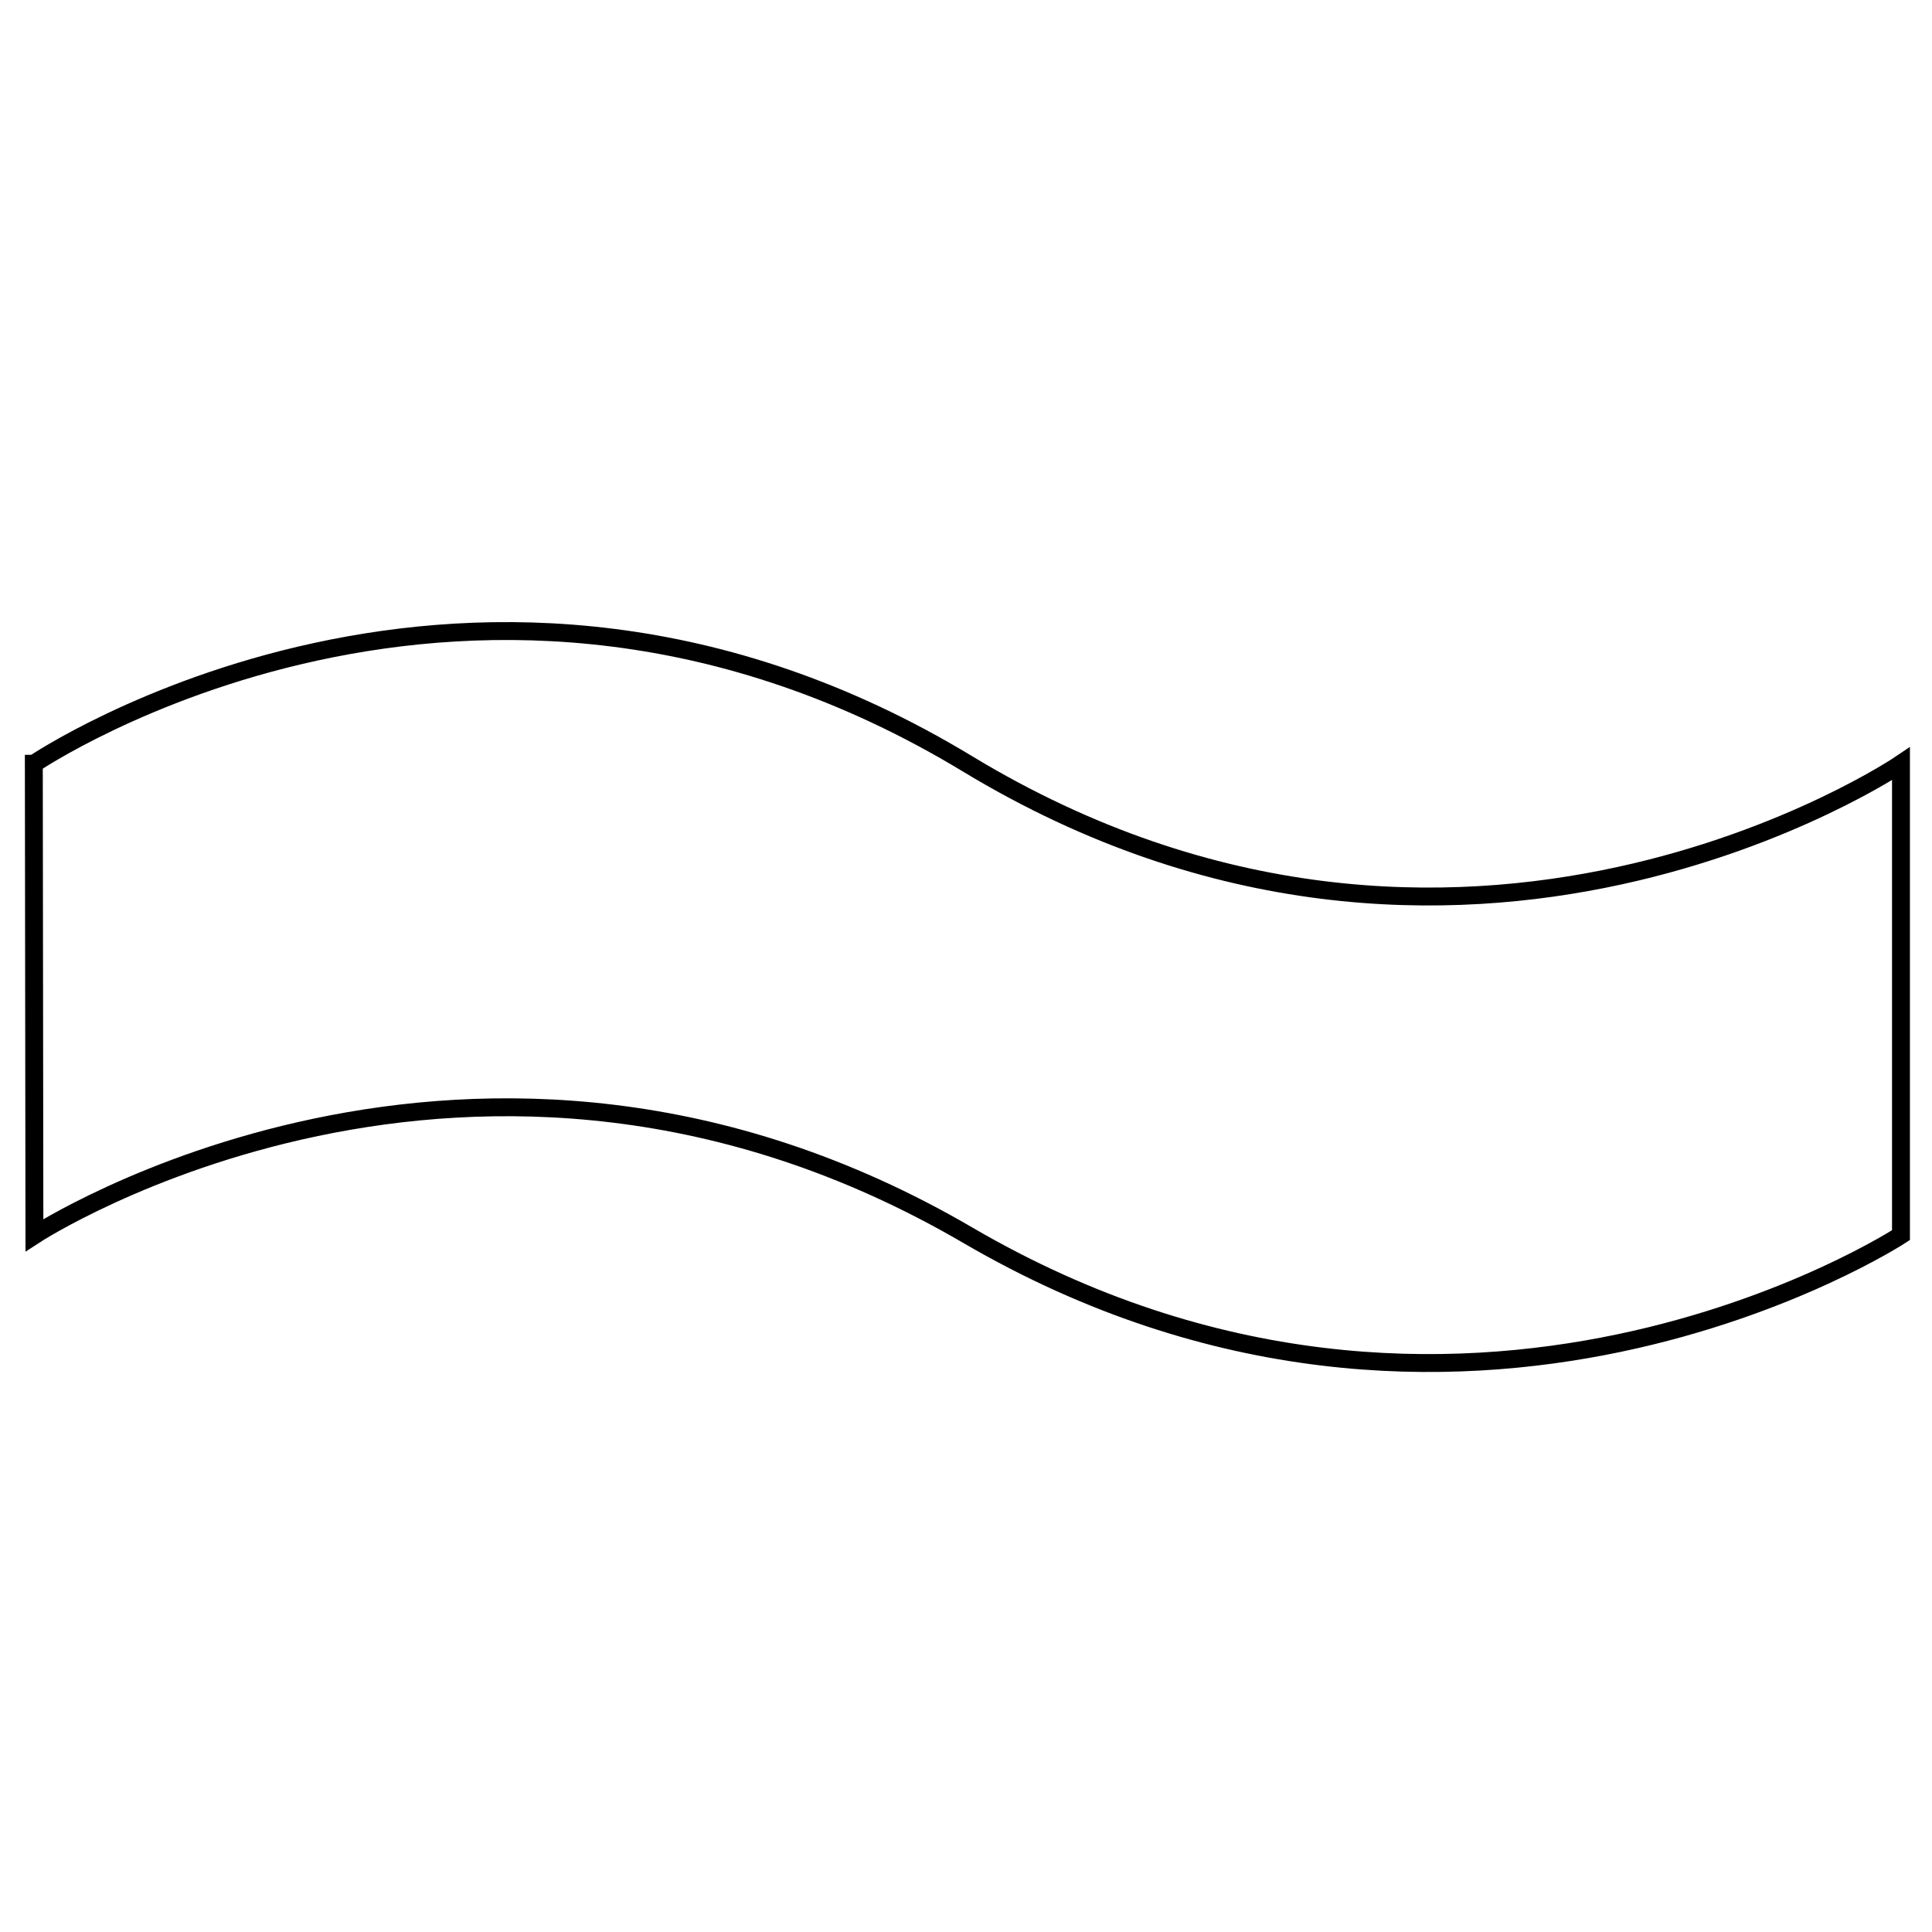 <?xml version="1.0" encoding="UTF-8"?>
<!-- Uploaded to: ICON Repo, www.svgrepo.com, Generator: ICON Repo Mixer Tools -->
<svg width="800px" height="800px" version="1.1" viewBox="144 144 512 512" xmlns="http://www.w3.org/2000/svg">
 <defs>
  <clipPath id="a">
   <path d="m148.09 284h503.81v249h-503.81z"/>
  </clipPath>
 </defs>
 <g clip-path="url(#a)">
  <path transform="matrix(4.742 0 0 4.742 148.09 158.97)" d="m1.028 39.528 0.033 26.343s24.607-16.081 52.157 0c27.55 16.081 52.157 0 52.157 0v-26.343s-24.607 16.691-52.173 0c-27.566-16.691-52.173 0-52.173 0z" fill="none" stroke="#000000"/>
 </g>
</svg>